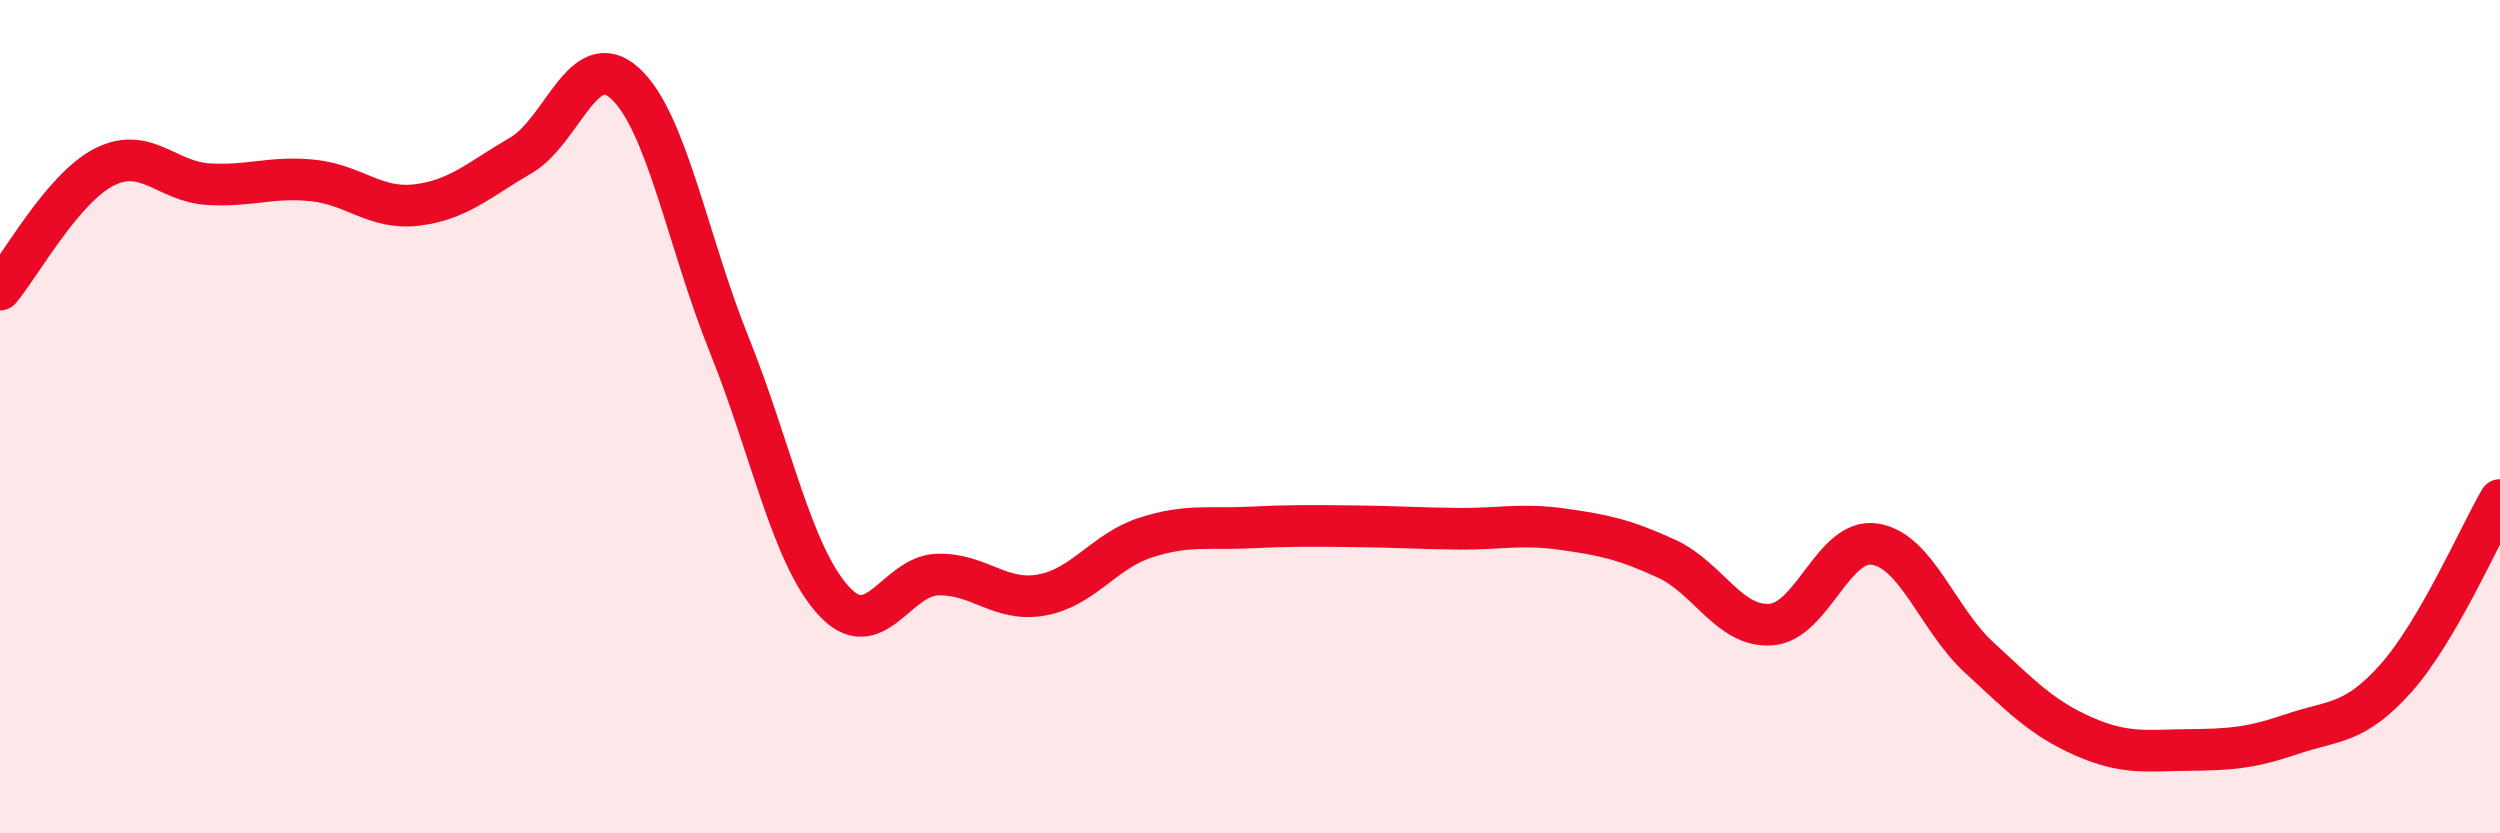 
    <svg width="60" height="20" viewBox="0 0 60 20" xmlns="http://www.w3.org/2000/svg">
      <path
        d="M 0,6.95 C 0.5,6.36 1.5,4.52 2.5,4.01 C 3.5,3.5 4,4.36 5,4.42 C 6,4.48 6.5,4.23 7.5,4.33 C 8.5,4.43 9,5.04 10,4.92 C 11,4.8 11.5,4.31 12.5,3.73 C 13.5,3.15 14,1.09 15,2 C 16,2.91 16.5,5.79 17.5,8.27 C 18.5,10.75 19,13.31 20,14.41 C 21,15.51 21.5,13.82 22.5,13.79 C 23.5,13.76 24,14.46 25,14.28 C 26,14.1 26.5,13.22 27.5,12.9 C 28.5,12.58 29,12.71 30,12.66 C 31,12.61 31.5,12.62 32.5,12.63 C 33.5,12.64 34,12.68 35,12.69 C 36,12.7 36.5,12.56 37.5,12.7 C 38.5,12.84 39,12.95 40,13.41 C 41,13.87 41.5,15.06 42.5,14.99 C 43.5,14.92 44,12.9 45,13.06 C 46,13.22 46.5,14.86 47.5,15.78 C 48.5,16.7 49,17.23 50,17.67 C 51,18.11 51.5,18.01 52.5,18 C 53.5,17.99 54,17.96 55,17.62 C 56,17.28 56.5,17.4 57.5,16.28 C 58.5,15.16 59.5,12.86 60,12L60 20L0 20Z"
        fill="#EB0A25"
        opacity="0.1"
        stroke-linecap="round"
        stroke-linejoin="round"
      />
      <path
        d="M 0,6.95 C 0.5,6.36 1.5,4.52 2.5,4.01 C 3.5,3.5 4,4.36 5,4.42 C 6,4.48 6.5,4.23 7.5,4.33 C 8.5,4.43 9,5.04 10,4.92 C 11,4.8 11.5,4.31 12.5,3.73 C 13.5,3.15 14,1.09 15,2 C 16,2.91 16.5,5.79 17.5,8.27 C 18.5,10.75 19,13.31 20,14.41 C 21,15.51 21.5,13.82 22.5,13.79 C 23.5,13.76 24,14.46 25,14.28 C 26,14.1 26.5,13.22 27.5,12.9 C 28.5,12.58 29,12.71 30,12.66 C 31,12.61 31.5,12.62 32.5,12.63 C 33.5,12.64 34,12.68 35,12.69 C 36,12.7 36.5,12.56 37.5,12.7 C 38.5,12.84 39,12.95 40,13.41 C 41,13.87 41.5,15.06 42.5,14.99 C 43.5,14.92 44,12.9 45,13.06 C 46,13.22 46.5,14.86 47.5,15.78 C 48.5,16.7 49,17.23 50,17.67 C 51,18.11 51.5,18.01 52.5,18 C 53.5,17.99 54,17.96 55,17.62 C 56,17.28 56.5,17.4 57.5,16.28 C 58.5,15.16 59.5,12.86 60,12"
        stroke="#EB0A25"
        stroke-width="1"
        fill="none"
        stroke-linecap="round"
        stroke-linejoin="round"
      />
    </svg>
  